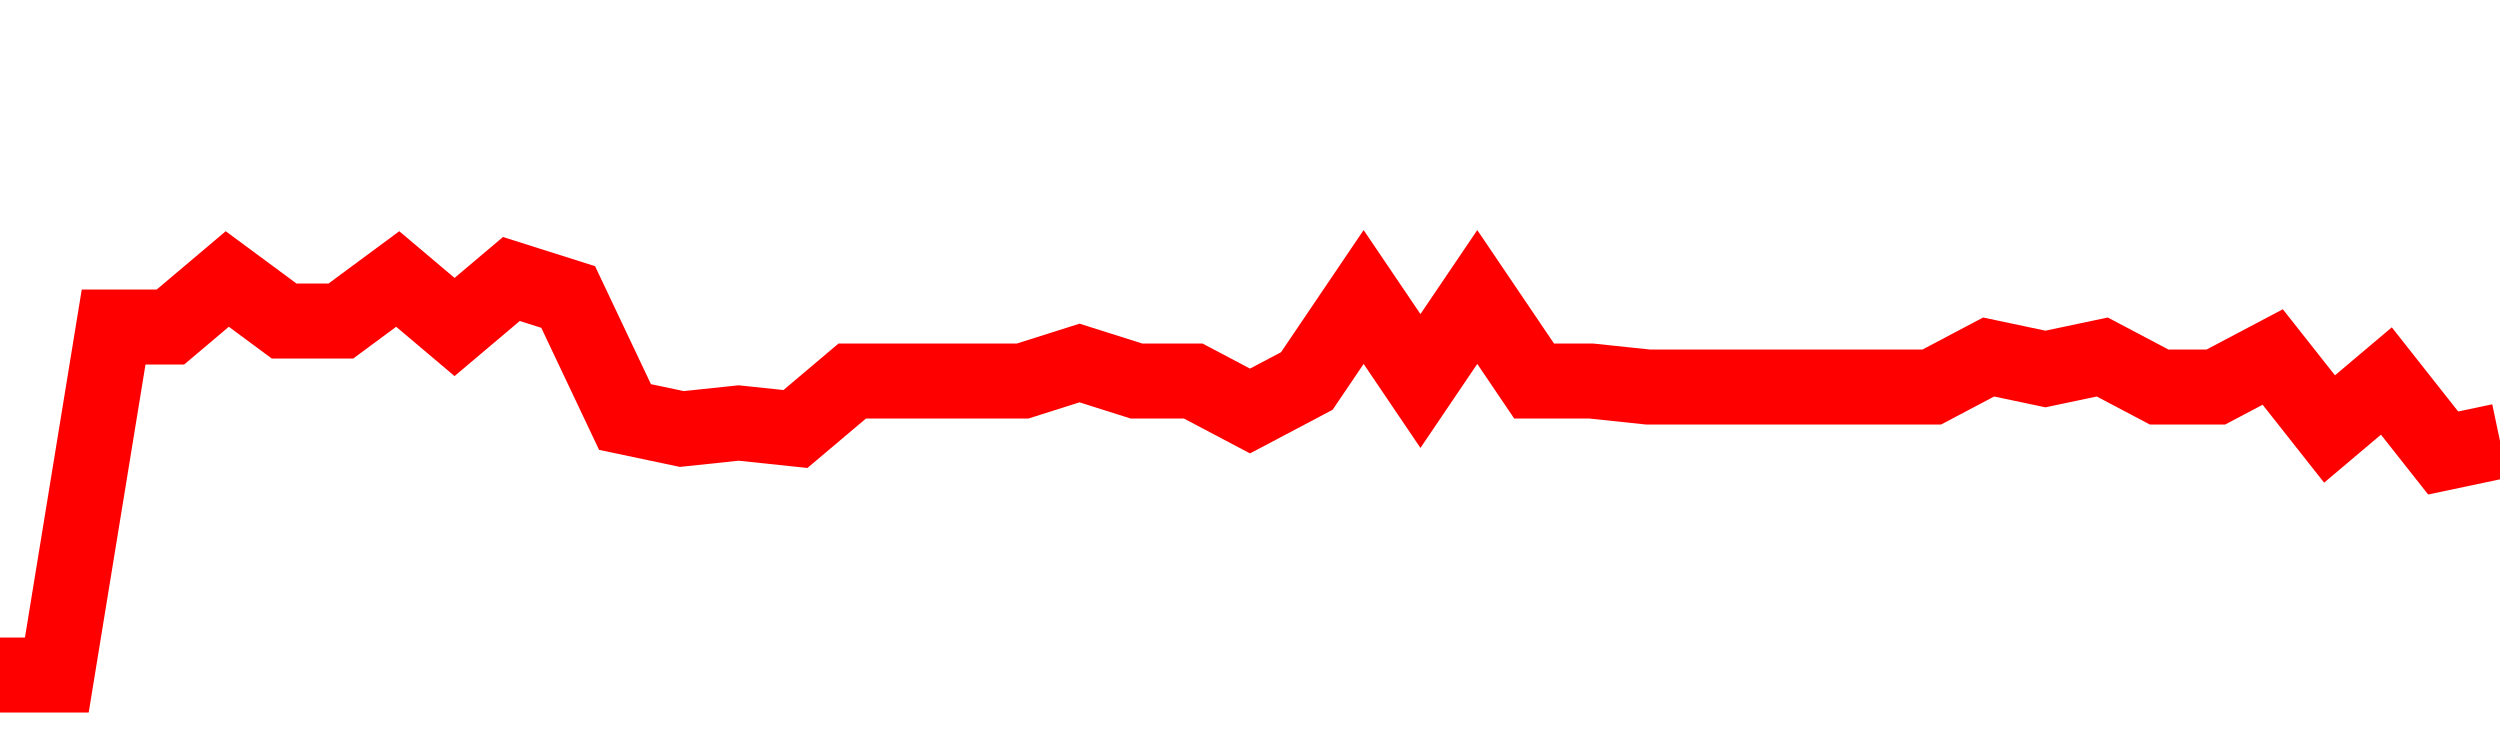 <svg xmlns="http://www.w3.org/2000/svg" xmlns:xlink="http://www.w3.org/1999/xlink" viewBox="0 0 100 30" class="ranking"><path  class="rline" d="M 0 27 L 0 27 L 2.273 27 L 4.545 13.08 L 6.818 13.08 L 9.091 11.16 L 11.364 12.84 L 13.636 12.84 L 15.909 11.16 L 18.182 13.08 L 20.455 11.16 L 22.727 11.88 L 25 16.68 L 27.273 17.16 L 29.545 16.92 L 31.818 17.16 L 34.091 15.24 L 36.364 15.24 L 38.636 15.24 L 40.909 15.24 L 43.182 14.52 L 45.455 15.24 L 47.727 15.24 L 50 16.44 L 52.273 15.24 L 54.545 11.88 L 56.818 15.24 L 59.091 11.88 L 61.364 15.24 L 63.636 15.24 L 65.909 15.48 L 68.182 15.48 L 70.455 15.48 L 72.727 15.48 L 75 15.48 L 77.273 15.48 L 79.545 14.28 L 81.818 14.76 L 84.091 14.28 L 86.364 15.48 L 88.636 15.48 L 90.909 14.28 L 93.182 17.16 L 95.455 15.24 L 97.727 18.12 L 100 17.64" fill="none" stroke-width="3" stroke="red"></path></svg>